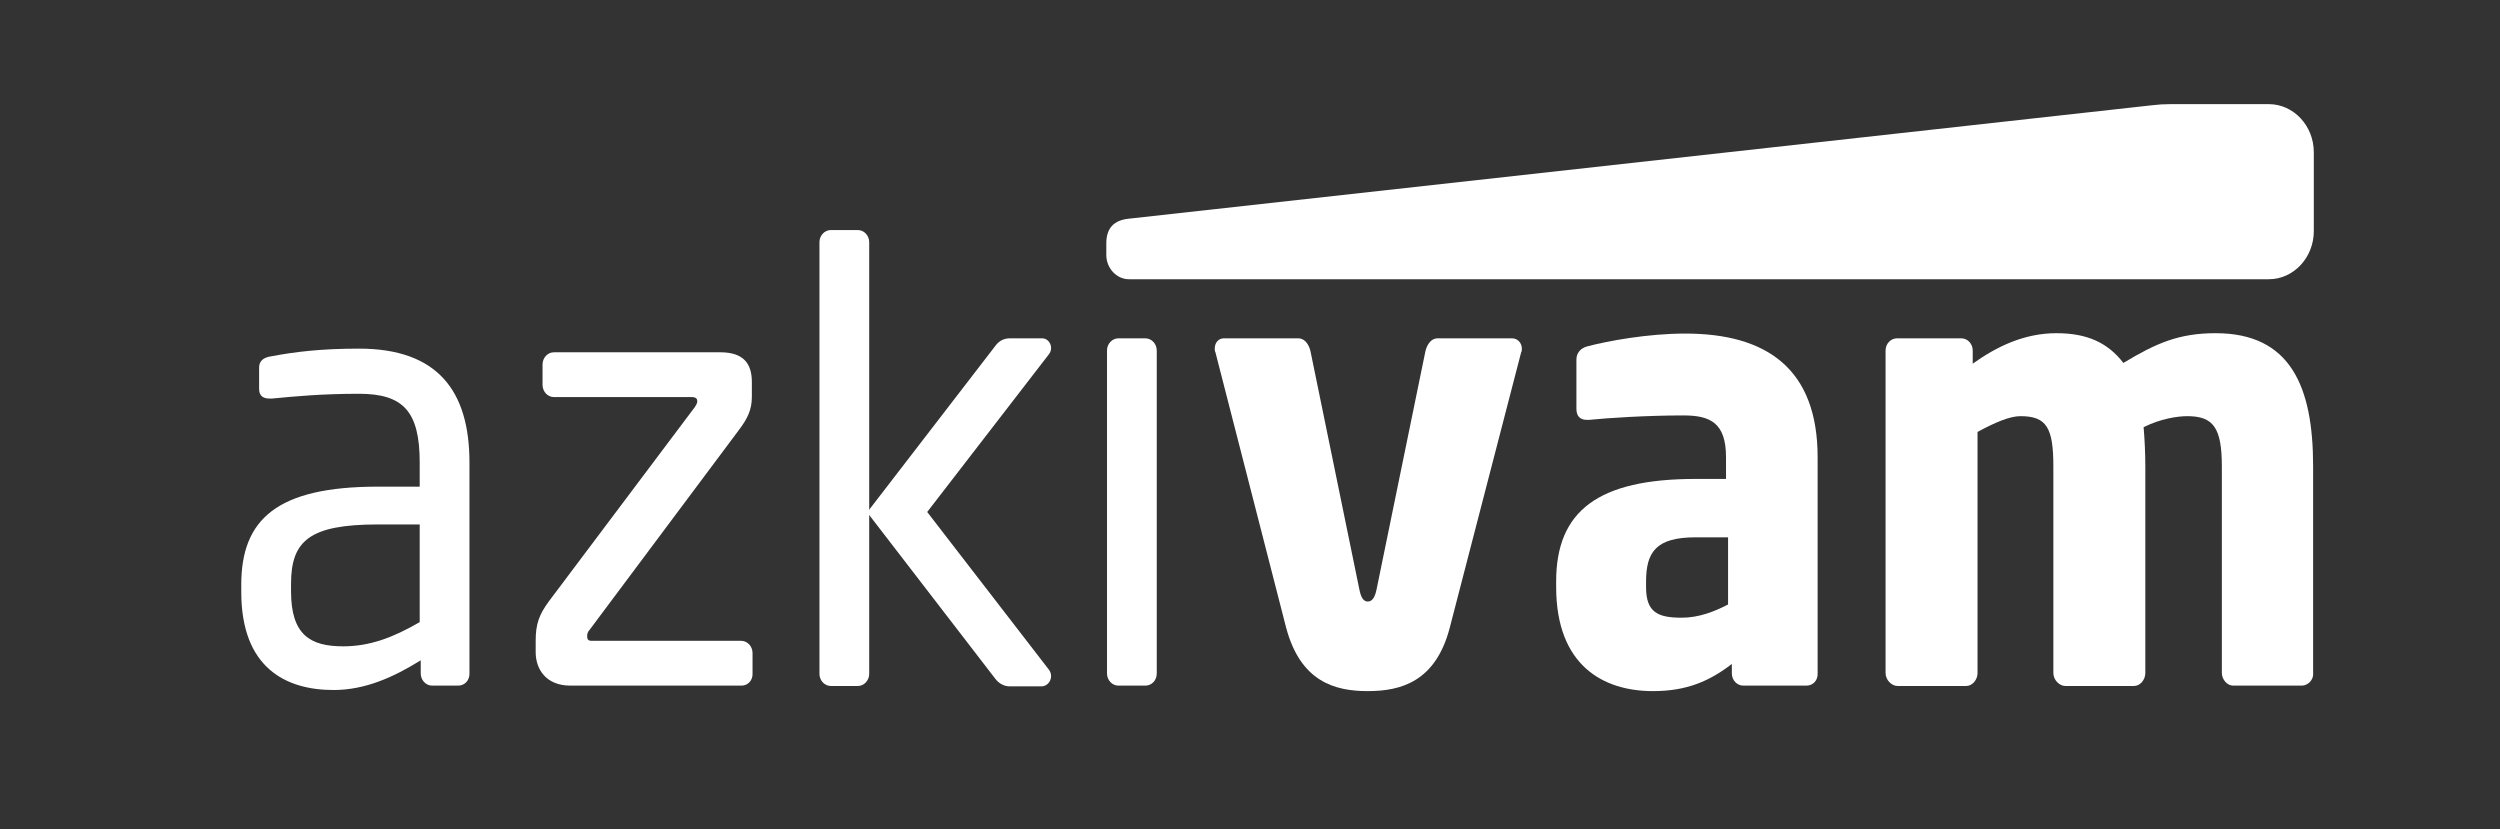 <svg width="211" height="70" viewBox="0 0 211 70" fill="none" xmlns="http://www.w3.org/2000/svg">
<rect x="0" y="0" width="211" height="70" fill="#333333" stroke="none"/>
<g id="logo 4">
<g id="Group">
<path id="Vector" d="M191.491 8.789H183.151C182.658 8.789 182.137 8.82 181.645 8.882L95.284 18.456C94.039 18.579 93.373 19.23 93.373 20.531V21.523C93.373 22.638 94.242 23.568 95.284 23.568H191.491C193.576 23.568 195.285 21.74 195.285 19.509V12.848C195.285 10.617 193.576 8.789 191.491 8.789Z" fill="white"/>
<g id="Group_2">
<path id="Vector_2" d="M38.666 57.866H36.465C35.944 57.866 35.51 57.401 35.51 56.843V55.728C33.222 57.153 30.818 58.237 28.154 58.237C24.099 58.237 20.363 56.347 20.363 49.965V49.345C20.363 43.83 23.375 41.073 31.89 41.073H35.423V39.028C35.423 34.721 34.033 33.234 30.297 33.234C27.198 33.234 24.881 33.451 22.97 33.637C22.883 33.637 22.825 33.637 22.738 33.637C22.304 33.637 21.869 33.482 21.869 32.832V31.035C21.869 30.477 22.217 30.167 22.883 30.074C24.852 29.702 27.053 29.424 30.297 29.424C36.958 29.424 39.622 33.017 39.622 39.028V56.874C39.622 57.432 39.217 57.866 38.666 57.866ZM35.423 44.264H31.89C26.098 44.264 24.563 45.658 24.563 49.283V49.903C24.563 53.59 26.184 54.55 28.965 54.55C31.166 54.55 33.135 53.838 35.423 52.506V44.264Z" fill="white"/>
<path id="Vector_3" d="M62.588 57.866H48.136C46.08 57.866 45.211 56.471 45.211 55.046V54.086C45.211 52.66 45.501 51.886 46.312 50.771L58.649 34.35C58.736 34.195 58.852 34.04 58.852 33.885C58.852 33.668 58.765 33.513 58.359 33.513H46.746C46.225 33.513 45.791 33.048 45.791 32.491V30.756C45.791 30.198 46.225 29.733 46.746 29.733H60.792C62.761 29.733 63.457 30.694 63.457 32.243V33.482C63.457 34.567 63.109 35.31 62.356 36.302L49.787 53.125C49.584 53.342 49.556 53.528 49.556 53.683C49.556 53.931 49.613 54.086 49.932 54.086H62.559C63.08 54.086 63.514 54.55 63.514 55.108V56.843C63.544 57.432 63.109 57.866 62.588 57.866Z" fill="white"/>
<path id="Vector_4" d="M96.674 57.866H94.386C93.865 57.866 93.431 57.401 93.431 56.843V29.578C93.431 29.021 93.865 28.556 94.386 28.556H96.674C97.195 28.556 97.63 29.021 97.63 29.578V56.843C97.63 57.432 97.195 57.866 96.674 57.866Z" fill="white"/>
<path id="Vector_5" d="M128.386 29.733L122.362 52.97C121.175 57.525 118.25 58.33 115.441 58.33C112.632 58.33 109.765 57.525 108.548 52.97L102.582 29.733C102.524 29.64 102.524 29.516 102.524 29.423C102.524 28.897 102.872 28.556 103.277 28.556H109.591C110.083 28.556 110.46 29.021 110.604 29.64L114.717 49.686C114.862 50.461 115.093 50.77 115.441 50.77C115.788 50.77 116.049 50.461 116.194 49.686L120.306 29.64C120.451 29.021 120.827 28.556 121.32 28.556H127.633C128.068 28.556 128.444 28.928 128.444 29.423C128.444 29.547 128.444 29.64 128.386 29.733Z" fill="white"/>
<path id="Vector_6" d="M152.481 57.865H147.124C146.602 57.865 146.168 57.401 146.168 56.843V56.038C144.314 57.463 142.403 58.33 139.507 58.33C135.337 58.33 131.34 56.193 131.34 49.531V49.066C131.34 43.087 134.931 40.422 143.098 40.422H145.676V38.594C145.676 35.682 144.343 35.062 142.084 35.062C139.015 35.062 135.626 35.279 134.149 35.434H133.918C133.425 35.434 133.049 35.186 133.049 34.505V30.353C133.049 29.795 133.396 29.392 133.947 29.238C135.713 28.773 139.073 28.153 142.229 28.153C149.122 28.153 153.408 31.127 153.408 38.594V56.843C153.437 57.432 153.003 57.865 152.481 57.865ZM145.849 45.349H143.127C139.768 45.349 138.928 46.588 138.928 49.097V49.562C138.928 51.7 139.941 52.134 141.94 52.134C143.388 52.134 144.72 51.607 145.849 51.018V45.349Z" fill="white"/>
<path id="Vector_7" d="M194.271 57.866H188.479C187.958 57.866 187.524 57.339 187.524 56.781V39.369C187.524 36.085 186.8 35.124 184.599 35.124C183.788 35.124 182.34 35.341 180.921 36.054C181.008 37.076 181.065 38.254 181.065 39.369V56.812C181.065 57.37 180.631 57.897 180.11 57.897H174.318C173.796 57.897 173.304 57.37 173.304 56.812V39.369C173.304 36.085 172.725 35.124 170.524 35.124C169.626 35.124 168.381 35.651 166.904 36.457V56.812C166.904 57.37 166.469 57.897 165.948 57.897H160.156C159.635 57.897 159.142 57.37 159.142 56.812V29.578C159.142 29.021 159.577 28.556 160.098 28.556H165.543C166.064 28.556 166.498 29.021 166.498 29.578V30.694C168.497 29.269 170.813 28.122 173.565 28.122C176.113 28.122 177.88 28.897 179.212 30.632C181.992 28.959 183.904 28.122 187.002 28.122C193.316 28.122 195.227 32.615 195.227 39.338V56.812C195.285 57.37 194.793 57.866 194.271 57.866Z" fill="white"/>
<path id="Vector_8" d="M73.361 44.636V56.874C73.361 57.432 72.927 57.897 72.405 57.897H70.118C69.596 57.897 69.162 57.432 69.162 56.874V20.438C69.162 19.881 69.596 19.416 70.118 19.416H72.405C72.927 19.416 73.361 19.881 73.361 20.438V41.724V44.636Z" fill="white"/>
<path id="Vector_9" d="M88.537 56.533L78.256 43.211L88.537 29.888C88.942 29.361 88.594 28.556 87.957 28.556H85.206C84.743 28.556 84.308 28.773 84.019 29.176L73.188 43.242L84.019 57.308C84.308 57.68 84.743 57.928 85.206 57.928H87.957C88.594 57.866 88.942 57.091 88.537 56.533Z" fill="white"/>
</g>
</g>
</g>
</svg>
